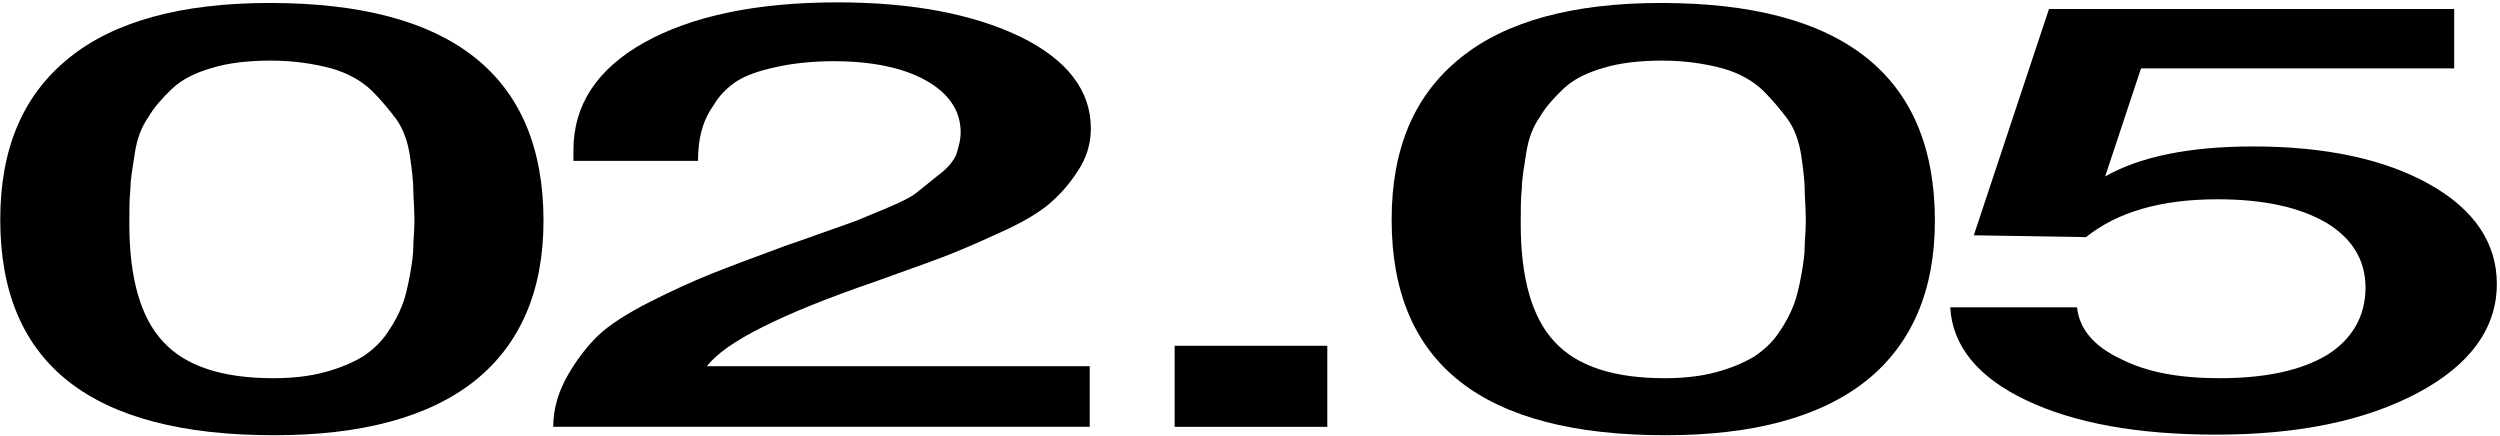 <?xml version="1.0" encoding="UTF-8"?> <svg xmlns="http://www.w3.org/2000/svg" width="533" height="93" viewBox="0 0 533 93" fill="none"><path d="M523.232 1.912V14.584H456.468L448.811 37.624C456.229 33.4 466.758 31.224 480.398 31.224C495.713 31.224 508.395 33.912 517.967 39.288C527.539 44.664 532.325 51.832 532.325 60.536C532.325 70.008 526.582 77.816 515.574 83.704C504.327 89.72 489.97 92.664 472.501 92.664C455.75 92.664 442.349 90.232 432.06 85.368C421.77 80.504 416.266 73.848 415.788 65.528H442.828C443.307 70.136 446.418 73.848 452.161 76.536C457.664 79.352 464.604 80.632 473.219 80.632C483.03 80.632 490.687 78.968 496.191 75.64C501.456 72.312 504.327 67.448 504.327 61.304C504.327 55.416 501.456 50.808 495.952 47.48C490.209 44.152 482.551 42.488 472.74 42.488C460.775 42.488 451.443 45.176 444.742 50.552L420.813 50.168L436.846 1.912H523.232Z" fill="black"></path><path d="M354.129 0.632C392.895 0.632 412.518 16.12 412.518 47.096C412.518 62.072 407.493 73.464 397.921 81.144C388.11 88.952 373.752 92.792 355.087 92.792C316.081 92.792 296.698 77.56 296.698 46.84C296.698 31.736 301.484 20.344 311.295 12.408C320.867 4.6 335.225 0.632 354.129 0.632ZM354.369 12.92C349.583 12.92 345.275 13.432 341.925 14.456C338.336 15.48 335.464 16.888 333.311 18.936C331.157 20.984 329.482 22.904 328.285 24.952C326.85 27 325.892 29.432 325.414 32.504C324.935 35.576 324.457 38.136 324.457 40.184C324.217 42.232 324.217 44.664 324.217 47.736C324.217 59.256 326.61 67.704 331.396 72.824C336.182 78.072 344.079 80.632 354.847 80.632C358.915 80.632 362.505 80.248 365.855 79.352C369.205 78.456 371.837 77.304 373.991 76.024C375.905 74.744 377.82 73.08 379.256 70.904C380.691 68.856 381.649 66.936 382.366 65.144C383.084 63.352 383.563 61.176 384.042 58.616C384.52 56.056 384.759 54.008 384.759 52.6C384.759 51.192 384.999 49.4 384.999 47.096C384.999 44.28 384.759 41.976 384.759 40.44C384.759 38.904 384.52 36.472 384.042 33.272C383.563 30.072 382.606 27.512 381.17 25.464C379.734 23.544 378.059 21.496 375.905 19.32C373.752 17.272 370.88 15.608 367.291 14.584C363.462 13.56 359.155 12.92 354.369 12.92Z" fill="black"></path><path d="M282.982 73.72V91H250.437V73.72H282.982Z" fill="black"></path><path d="M232.331 78.072V91H117.948C117.948 87.032 119.144 83.32 121.058 79.992C122.973 76.664 125.127 73.848 127.519 71.544C129.912 69.24 133.741 66.808 138.527 64.376C143.313 61.944 147.86 59.896 151.688 58.36C155.517 56.824 161.021 54.776 167.961 52.216C168.439 52.088 170.593 51.32 174.9 49.784C179.208 48.248 181.84 47.352 182.797 46.968C183.754 46.584 185.908 45.688 189.258 44.28C192.608 42.872 194.762 41.72 195.719 40.824C196.676 40.056 198.112 38.904 200.026 37.368C201.941 35.96 203.137 34.552 203.855 33.016C204.334 31.48 204.812 29.944 204.812 28.152C204.812 23.544 202.18 19.832 197.394 17.144C192.608 14.456 185.908 13.048 177.772 13.048C172.986 13.048 168.678 13.56 165.328 14.328C161.739 15.096 158.867 16.12 156.953 17.4C155.039 18.68 153.363 20.344 152.167 22.392C150.731 24.44 150.013 26.232 149.535 28.024C149.056 29.816 148.817 31.992 148.817 34.296H122.255V31.992C122.255 22.392 127.28 14.712 137.331 9.08C147.381 3.448 161.26 0.504 178.49 0.504C194.762 0.504 207.684 3.064 217.734 7.928C227.545 12.792 232.571 19.32 232.571 27.384C232.571 30.712 231.613 33.784 229.699 36.6C227.785 39.544 225.631 41.848 223.477 43.64C221.324 45.432 217.734 47.608 212.47 49.912C207.205 52.344 203.137 54.008 200.744 54.904C198.112 55.928 193.326 57.592 186.626 60.024C166.525 66.936 154.56 72.952 150.731 78.072H232.331Z" fill="black"></path><path d="M57.486 0.632C96.252 0.632 115.874 16.12 115.874 47.096C115.874 62.072 110.849 73.464 101.277 81.144C91.466 88.952 77.108 92.792 58.443 92.792C19.438 92.792 0.055 77.56 0.055 46.84C0.055 31.736 4.841 20.344 14.652 12.408C24.224 4.6 38.582 0.632 57.486 0.632ZM57.725 12.92C52.939 12.92 48.632 13.432 45.282 14.456C41.692 15.48 38.821 16.888 36.667 18.936C34.514 20.984 32.839 22.904 31.642 24.952C30.206 27 29.249 29.432 28.77 32.504C28.292 35.576 27.813 38.136 27.813 40.184C27.574 42.232 27.574 44.664 27.574 47.736C27.574 59.256 29.967 67.704 34.753 72.824C39.539 78.072 47.436 80.632 58.204 80.632C62.272 80.632 65.861 80.248 69.212 79.352C72.562 78.456 75.194 77.304 77.348 76.024C79.262 74.744 81.176 73.08 82.612 70.904C84.048 68.856 85.005 66.936 85.723 65.144C86.441 63.352 86.919 61.176 87.398 58.616C87.877 56.056 88.116 54.008 88.116 52.6C88.116 51.192 88.355 49.4 88.355 47.096C88.355 44.28 88.116 41.976 88.116 40.44C88.116 38.904 87.877 36.472 87.398 33.272C86.919 30.072 85.962 27.512 84.526 25.464C83.091 23.544 81.416 21.496 79.262 19.32C77.108 17.272 74.237 15.608 70.647 14.584C66.819 13.56 62.511 12.92 57.725 12.92Z" fill="black"></path></svg> 